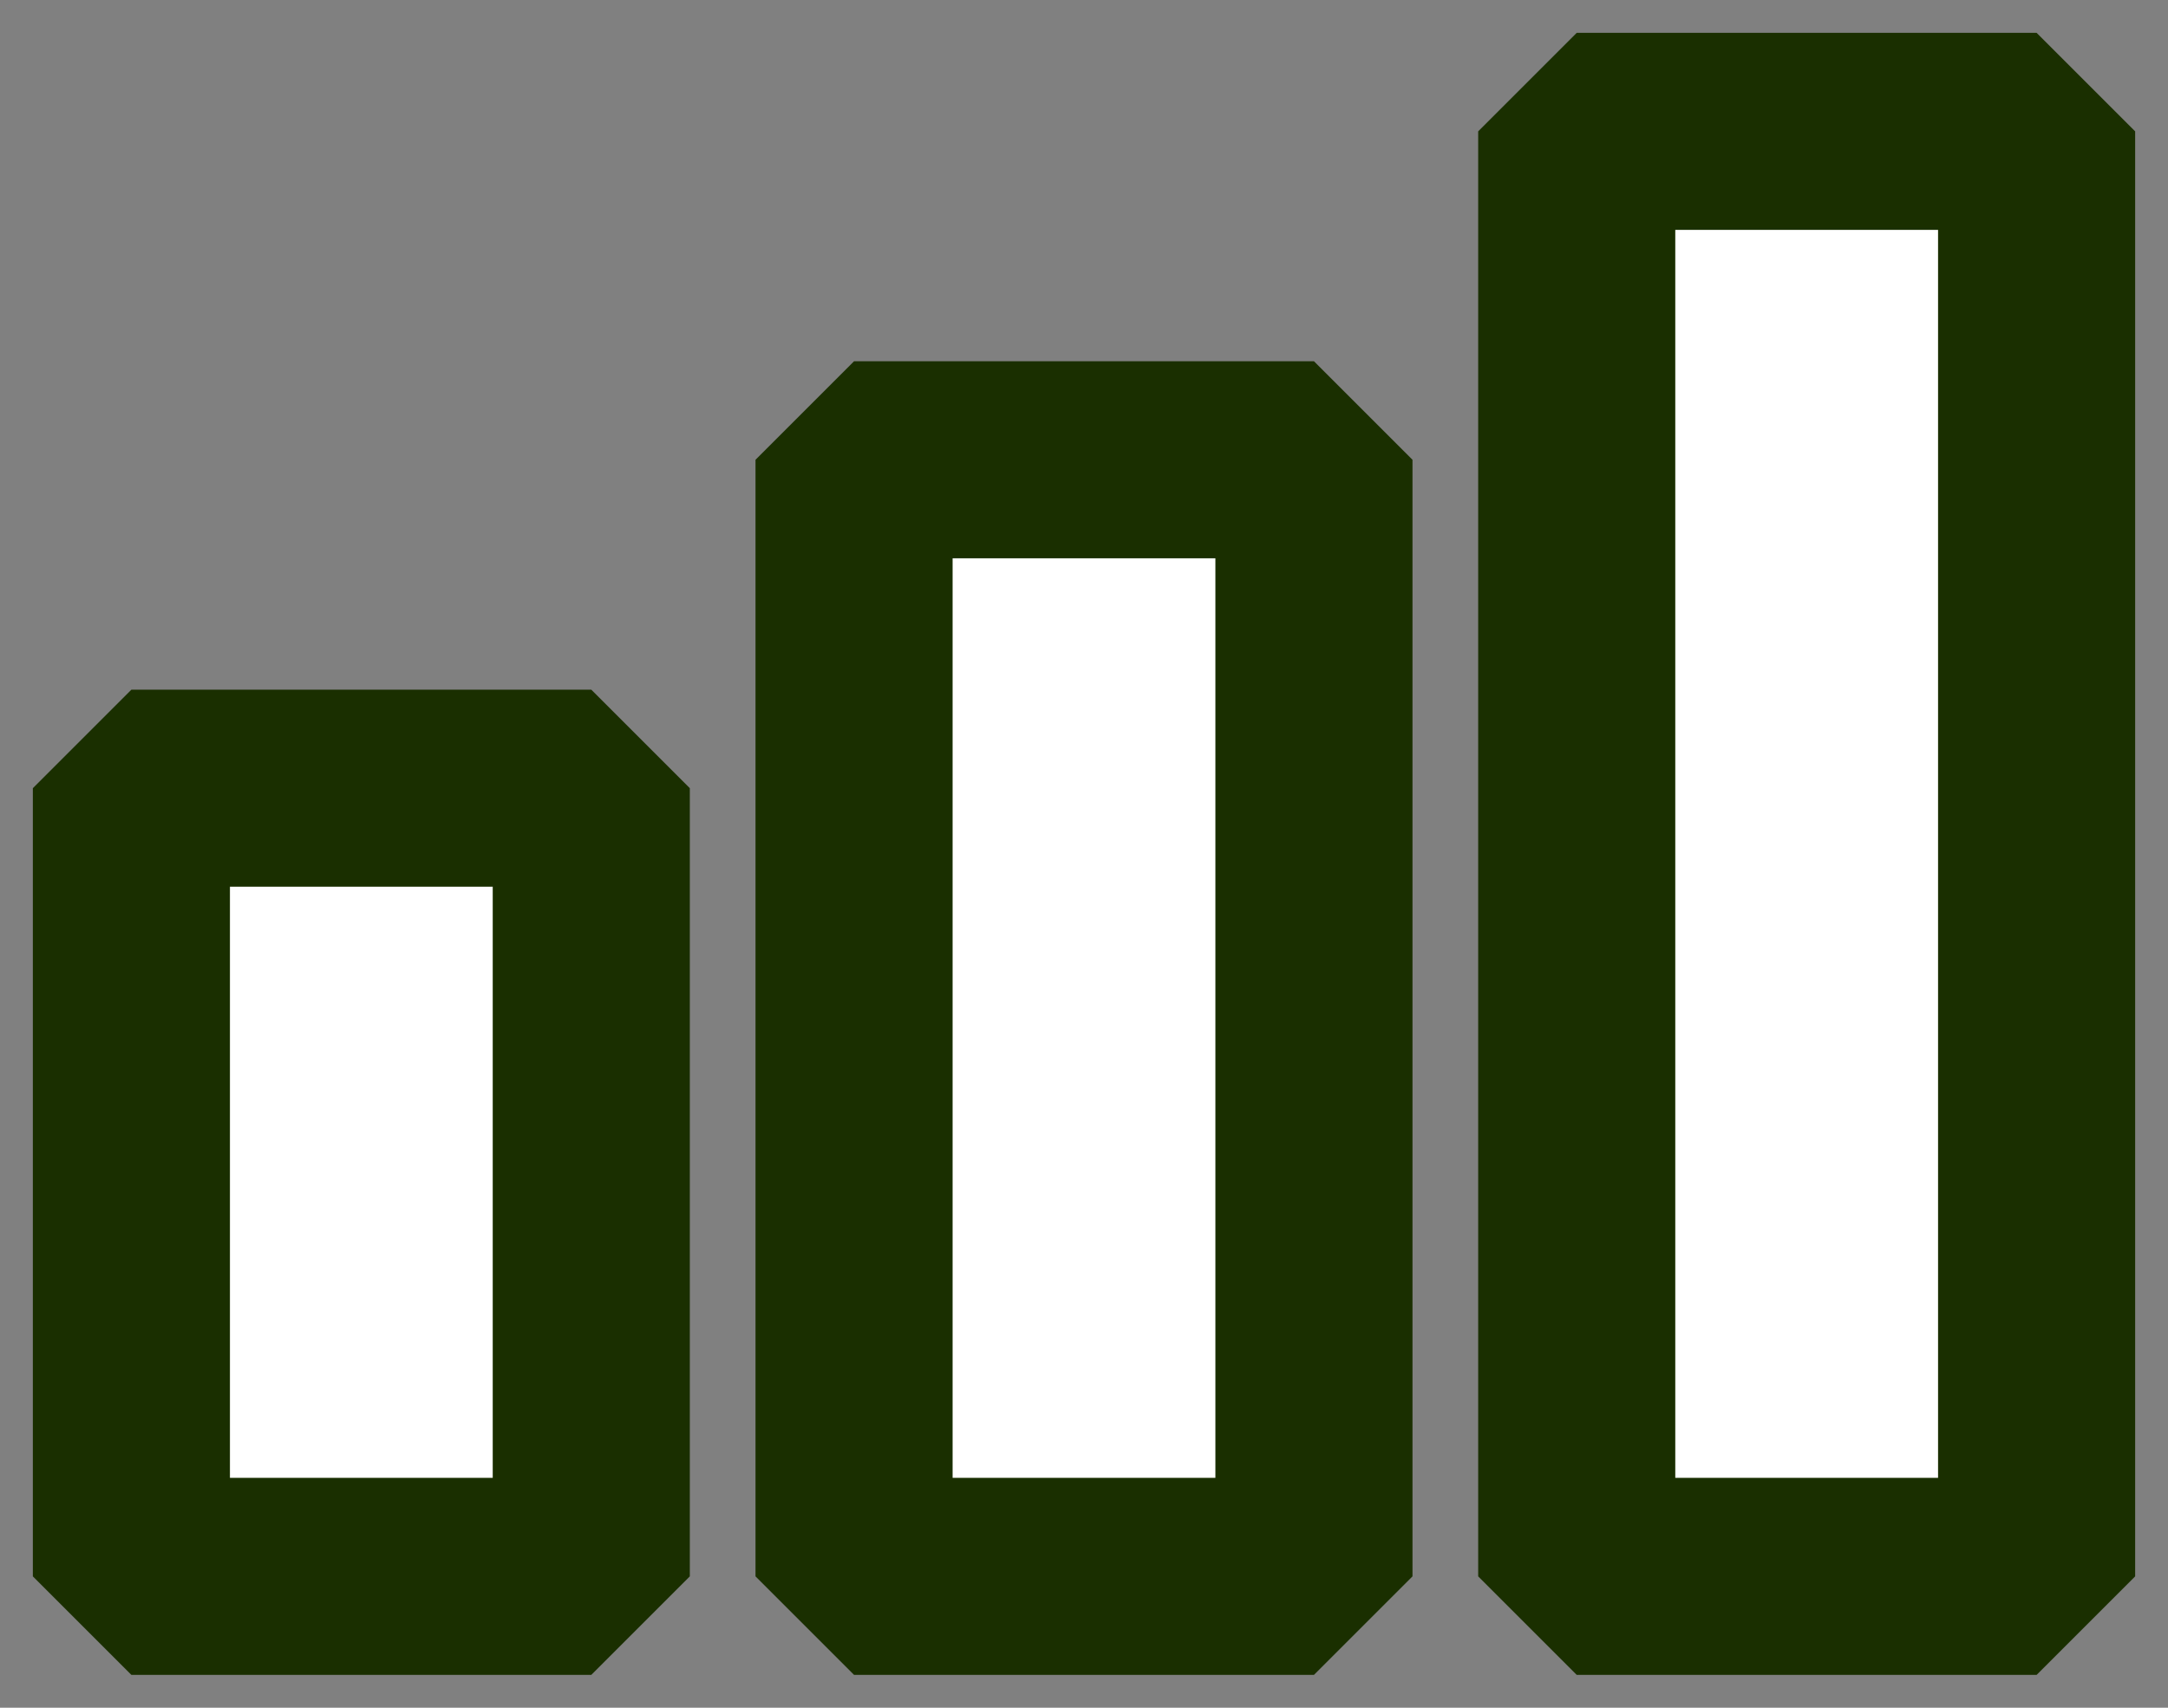 <svg width="33" height="26" viewBox="0 0 33 26" fill="none" xmlns="http://www.w3.org/2000/svg">
<rect x="0" y="0" width="33" height="26" fill="#808080" stroke="none"/>
<rect x="2" y="12" width="7" height="12" fill="white" stroke="#1A2F00" stroke-width="3" stroke-linejoin="bevel"/>
<rect x="13" y="7" width="7" height="17" fill="white" stroke="#1A2F00" stroke-width="3" stroke-linejoin="bevel"/>
<rect x="24" y="2" width="7" height="22" fill="white" stroke="#1A2F00" stroke-width="3" stroke-linejoin="bevel"/>
</svg>

